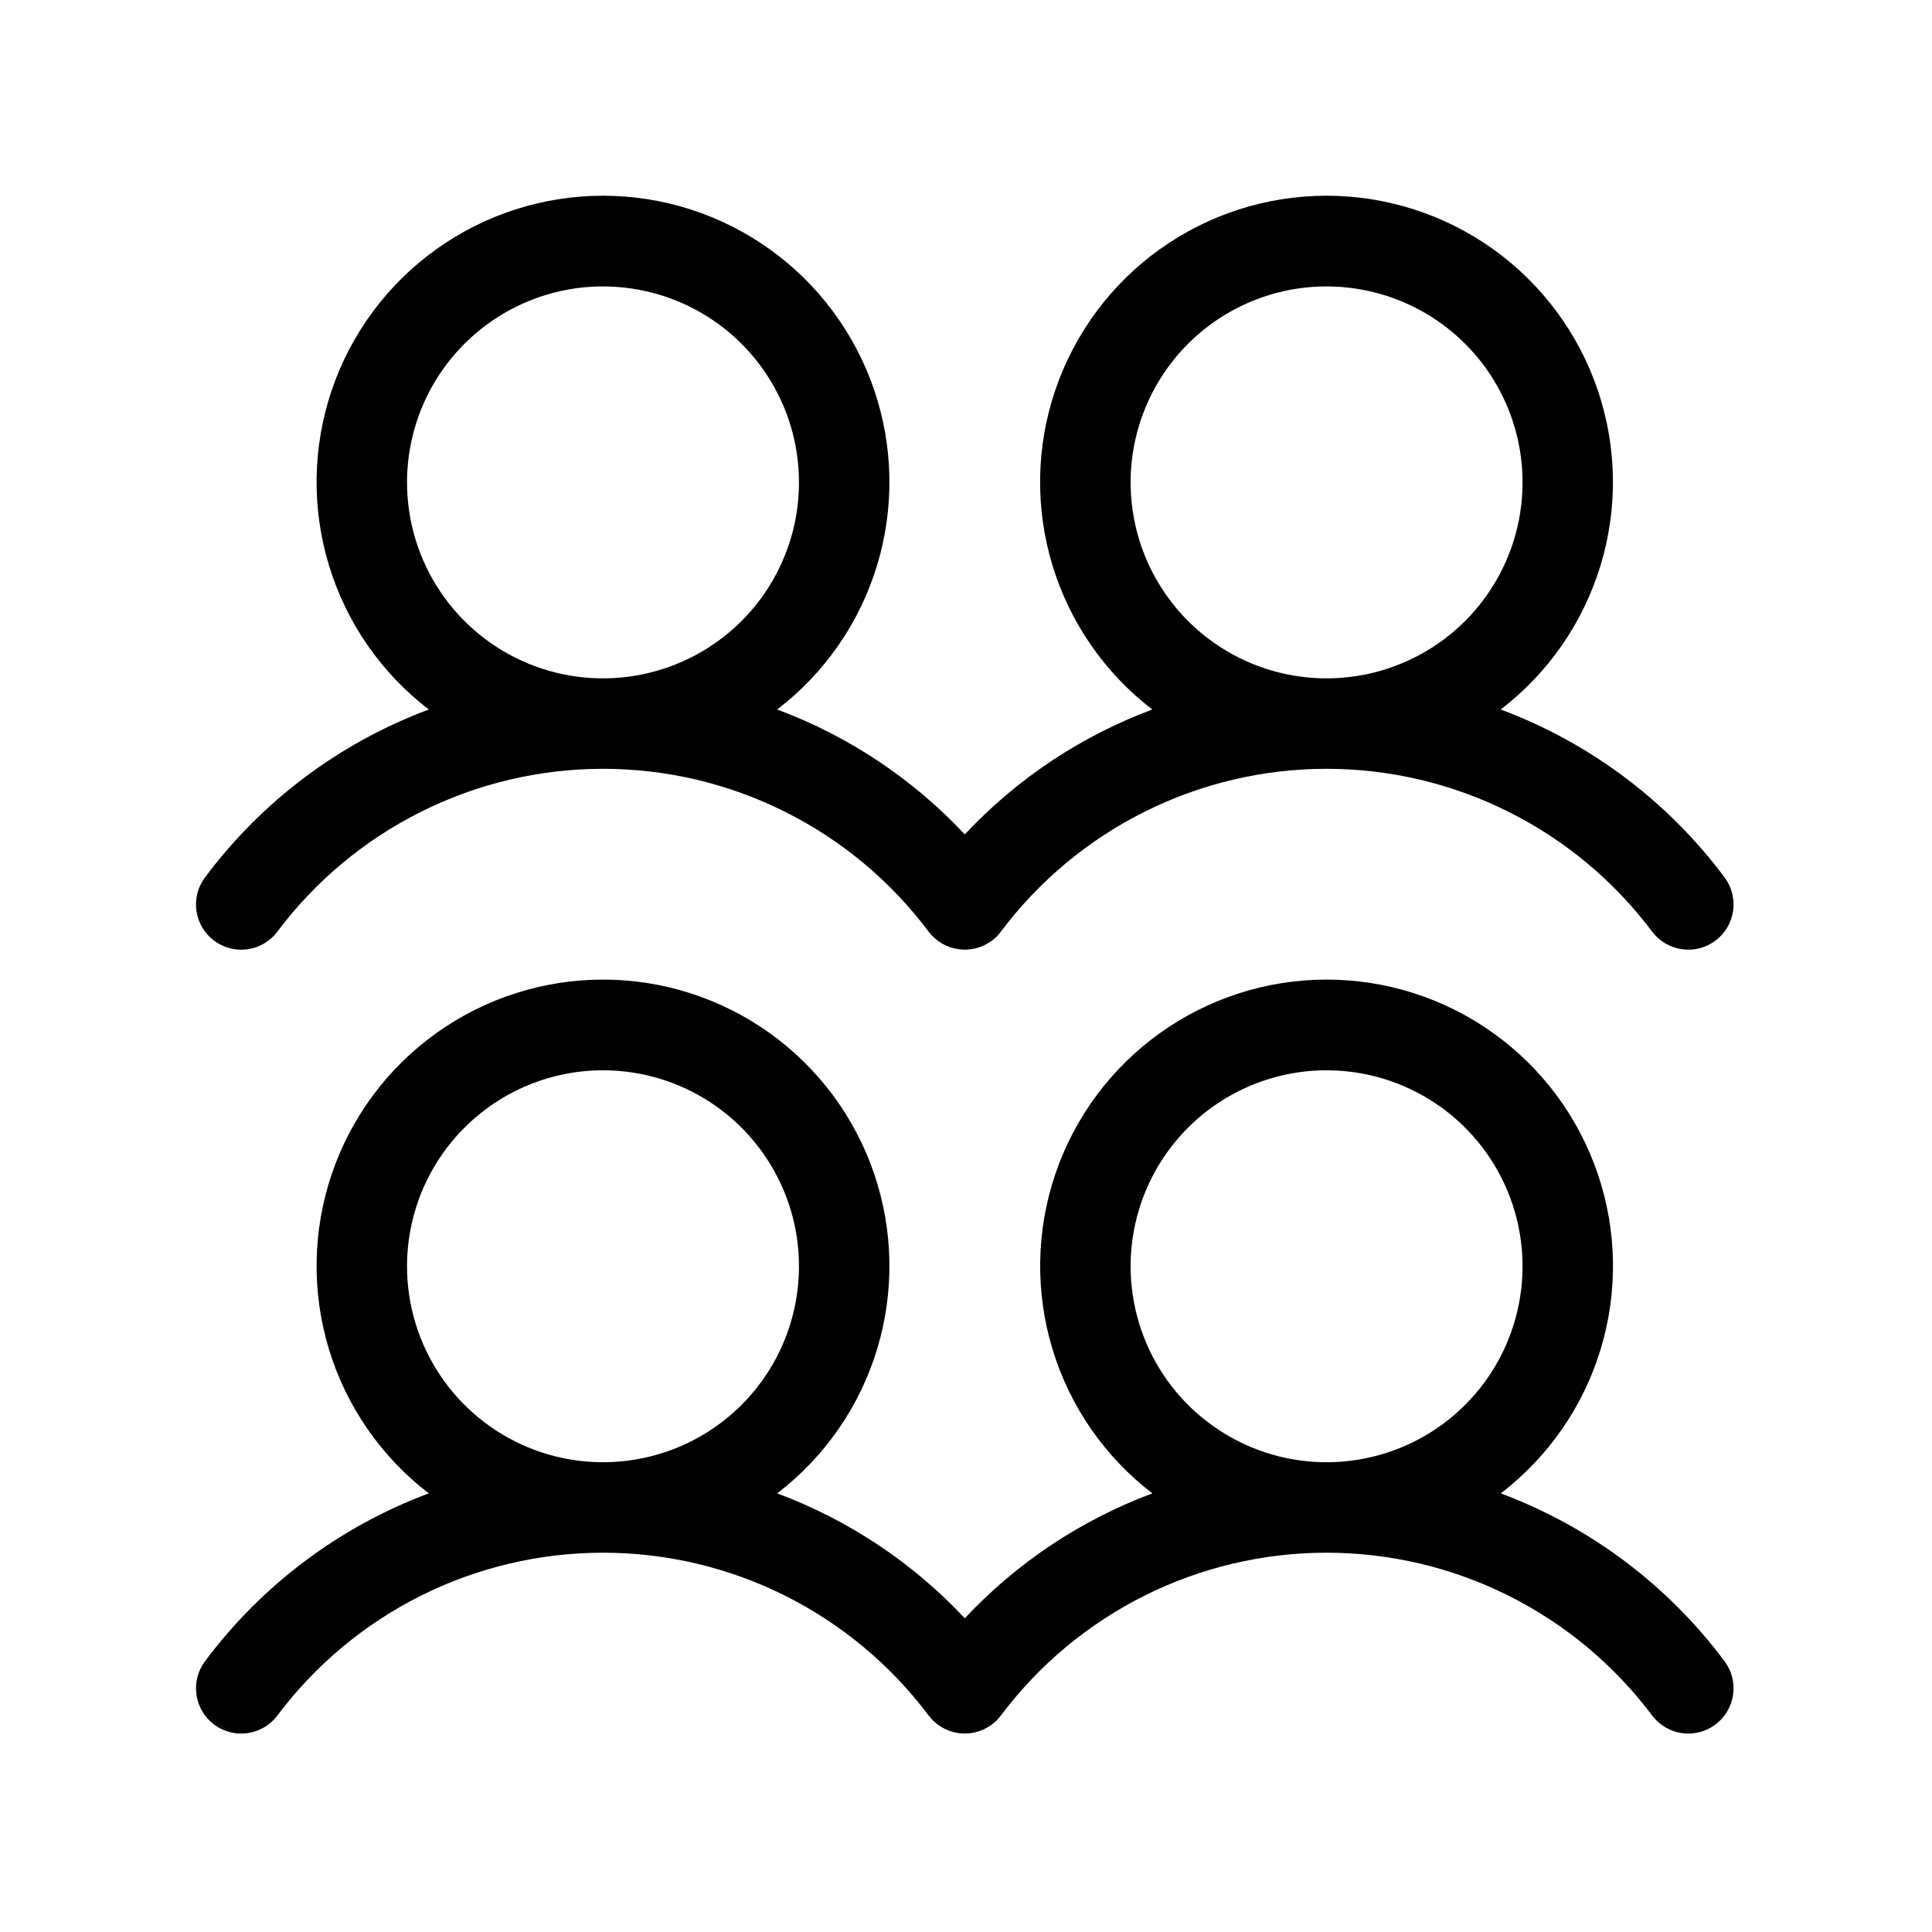 <svg xmlns="http://www.w3.org/2000/svg" width="59" height="59" viewBox="0 0 59 59" fill="none"><path d="M6.538 28.726C6.831 28.946 7.199 29.04 7.562 28.989C7.924 28.937 8.251 28.743 8.471 28.45C9.629 26.906 11.13 25.653 12.856 24.791C14.582 23.927 16.485 23.478 18.415 23.478C20.345 23.478 22.248 23.927 23.974 24.791C25.699 25.653 27.201 26.906 28.358 28.45C28.579 28.743 28.906 28.936 29.268 28.987C29.631 29.039 29.999 28.944 30.292 28.724C30.397 28.647 30.489 28.555 30.566 28.45C31.724 26.906 33.225 25.653 34.951 24.791C36.677 23.927 38.58 23.478 40.51 23.478C42.439 23.478 44.342 23.927 46.068 24.791C47.794 25.653 49.295 26.906 50.453 28.45C50.673 28.743 51.001 28.937 51.364 28.988C51.726 29.04 52.095 28.945 52.388 28.725C52.681 28.505 52.874 28.178 52.926 27.815C52.977 27.452 52.883 27.084 52.663 26.791C50.924 24.462 48.552 22.683 45.829 21.667C47.28 20.555 48.346 19.016 48.878 17.267C49.41 15.518 49.38 13.646 48.793 11.915C48.206 10.184 47.091 8.68 45.606 7.615C44.12 6.55 42.338 5.977 40.51 5.977C38.681 5.977 36.899 6.55 35.413 7.615C33.928 8.68 32.813 10.184 32.226 11.915C31.639 13.646 31.609 15.518 32.141 17.267C32.673 19.016 33.739 20.555 35.19 21.667C33.012 22.478 31.052 23.784 29.463 25.481C27.874 23.784 25.913 22.478 23.734 21.667C25.186 20.555 26.252 19.016 26.784 17.267C27.315 15.518 27.285 13.646 26.698 11.915C26.111 10.184 24.997 8.68 23.511 7.615C22.025 6.55 20.243 5.977 18.415 5.977C16.587 5.977 14.805 6.55 13.319 7.615C11.833 8.68 10.718 10.184 10.131 11.915C9.544 13.646 9.515 15.518 10.046 17.267C10.578 19.016 11.644 20.555 13.095 21.667C10.372 22.683 7.999 24.463 6.262 26.793C6.042 27.086 5.947 27.454 5.999 27.817C6.051 28.179 6.245 28.506 6.538 28.726ZM40.512 8.747C41.695 8.747 42.852 9.098 43.837 9.756C44.821 10.413 45.588 11.348 46.041 12.441C46.494 13.535 46.612 14.738 46.381 15.899C46.151 17.06 45.581 18.126 44.743 18.963C43.907 19.8 42.84 20.37 41.679 20.601C40.518 20.832 39.315 20.714 38.222 20.261C37.128 19.808 36.193 19.041 35.536 18.056C34.878 17.072 34.527 15.915 34.527 14.732C34.527 13.144 35.158 11.622 36.28 10.5C37.402 9.377 38.925 8.747 40.512 8.747ZM18.415 8.747C19.599 8.747 20.756 9.098 21.74 9.756C22.724 10.413 23.491 11.348 23.944 12.441C24.397 13.535 24.515 14.738 24.285 15.899C24.054 17.06 23.484 18.126 22.647 18.963C21.81 19.8 20.743 20.37 19.582 20.601C18.422 20.832 17.218 20.714 16.125 20.261C15.031 19.808 14.097 19.041 13.439 18.056C12.781 17.072 12.43 15.915 12.43 14.732C12.43 13.144 13.061 11.622 14.183 10.5C15.306 9.377 16.828 8.747 18.415 8.747ZM45.831 45.605C47.282 44.493 48.349 42.955 48.88 41.206C49.412 39.456 49.382 37.585 48.795 35.853C48.208 34.122 47.094 32.618 45.608 31.553C44.122 30.488 42.34 29.915 40.512 29.915C38.684 29.915 36.901 30.488 35.416 31.553C33.93 32.618 32.815 34.122 32.228 35.853C31.641 37.585 31.611 39.456 32.143 41.206C32.675 42.955 33.741 44.493 35.192 45.605C33.014 46.416 31.052 47.722 29.463 49.419C27.874 47.722 25.913 46.416 23.734 45.605C25.186 44.493 26.252 42.955 26.784 41.206C27.315 39.456 27.285 37.585 26.698 35.853C26.111 34.122 24.997 32.618 23.511 31.553C22.025 30.488 20.243 29.915 18.415 29.915C16.587 29.915 14.805 30.488 13.319 31.553C11.833 32.618 10.718 34.122 10.131 35.853C9.544 37.585 9.515 39.456 10.046 41.206C10.578 42.955 11.644 44.493 13.095 45.605C10.372 46.621 7.999 48.401 6.262 50.731C6.153 50.876 6.074 51.041 6.029 51.217C5.984 51.393 5.974 51.575 5.999 51.755C6.025 51.935 6.086 52.107 6.178 52.263C6.27 52.419 6.393 52.556 6.538 52.665C6.683 52.773 6.848 52.853 7.024 52.898C7.199 52.943 7.382 52.953 7.562 52.927C7.741 52.901 7.914 52.84 8.07 52.748C8.226 52.656 8.362 52.533 8.471 52.388C9.629 50.845 11.13 49.592 12.856 48.729C14.582 47.866 16.485 47.417 18.415 47.417C20.345 47.417 22.248 47.866 23.974 48.729C25.699 49.592 27.201 50.845 28.358 52.388C28.579 52.681 28.906 52.874 29.268 52.926C29.631 52.977 29.999 52.882 30.292 52.662C30.397 52.585 30.489 52.493 30.566 52.388C31.724 50.845 33.225 49.592 34.951 48.729C36.677 47.866 38.58 47.417 40.51 47.417C42.439 47.417 44.342 47.866 46.068 48.729C47.794 49.592 49.295 50.845 50.453 52.388C50.673 52.681 51.001 52.875 51.364 52.927C51.726 52.978 52.095 52.883 52.388 52.663C52.681 52.443 52.874 52.116 52.926 51.753C52.977 51.39 52.883 51.022 52.663 50.729C50.925 48.401 48.553 46.622 45.831 45.605ZM18.415 32.685C19.599 32.685 20.756 33.036 21.74 33.694C22.724 34.352 23.491 35.286 23.944 36.38C24.397 37.473 24.515 38.676 24.285 39.837C24.054 40.998 23.484 42.065 22.647 42.902C21.81 43.739 20.743 44.309 19.582 44.539C18.422 44.77 17.218 44.652 16.125 44.199C15.031 43.746 14.097 42.979 13.439 41.995C12.781 41.011 12.43 39.853 12.43 38.67C12.43 37.083 13.061 35.56 14.183 34.438C15.306 33.316 16.828 32.685 18.415 32.685ZM40.512 32.685C41.695 32.685 42.852 33.036 43.837 33.694C44.821 34.352 45.588 35.286 46.041 36.38C46.494 37.473 46.612 38.676 46.381 39.837C46.151 40.998 45.581 42.065 44.743 42.902C43.907 43.739 42.84 44.309 41.679 44.539C40.518 44.77 39.315 44.652 38.222 44.199C37.128 43.746 36.193 42.979 35.536 41.995C34.878 41.011 34.527 39.853 34.527 38.67C34.527 37.083 35.158 35.56 36.28 34.438C37.402 33.316 38.925 32.685 40.512 32.685Z" fill="black"></path></svg>